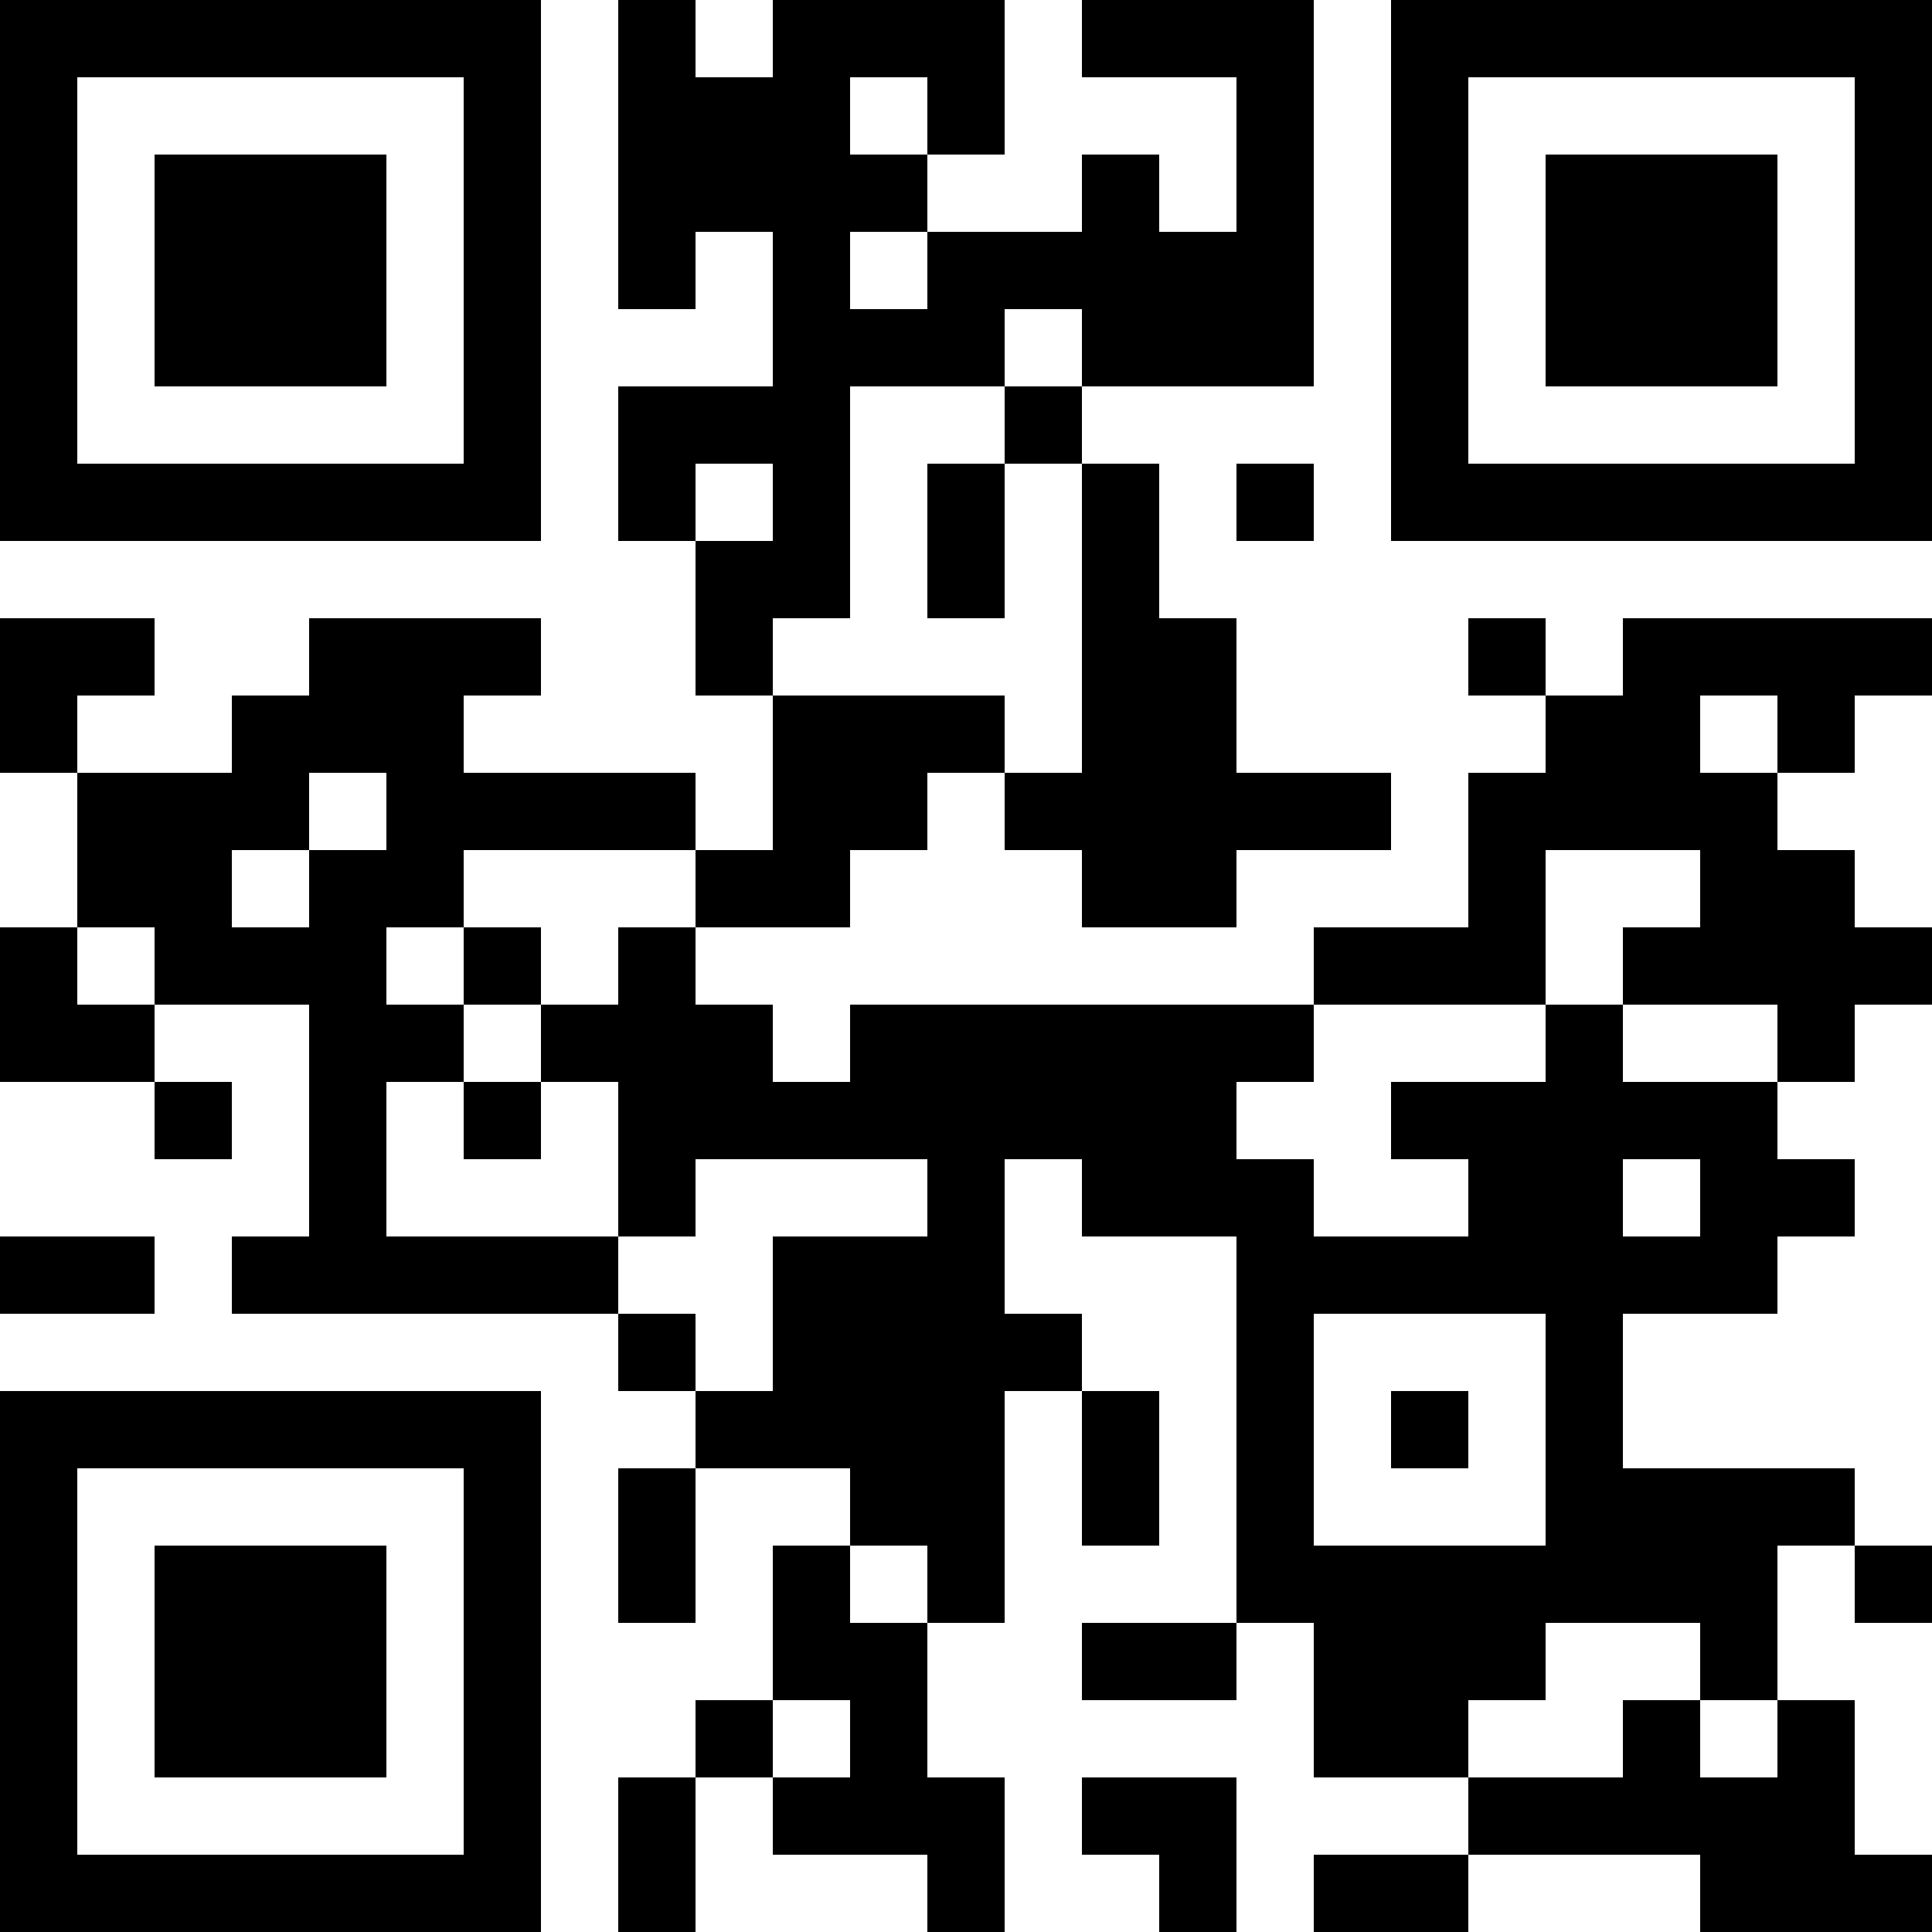 <?xml version="1.0" encoding="UTF-8"?>
<svg xmlns="http://www.w3.org/2000/svg" version="1.1" width="100" height="100" viewBox="0 0 100 100"><rect x="0" y="0" width="100" height="100" fill="#ffffff"/><g transform="scale(4)"><g transform="translate(0,0)"><path fill-rule="evenodd" d="M8 0L8 4L9 4L9 3L10 3L10 5L8 5L8 7L9 7L9 9L10 9L10 11L9 11L9 10L6 10L6 9L7 9L7 8L4 8L4 9L3 9L3 10L1 10L1 9L2 9L2 8L0 8L0 10L1 10L1 12L0 12L0 14L2 14L2 15L3 15L3 14L2 14L2 13L4 13L4 16L3 16L3 17L8 17L8 18L9 18L9 19L8 19L8 21L9 21L9 19L11 19L11 20L10 20L10 22L9 22L9 23L8 23L8 25L9 25L9 23L10 23L10 24L12 24L12 25L13 25L13 23L12 23L12 21L13 21L13 18L14 18L14 20L15 20L15 18L14 18L14 17L13 17L13 15L14 15L14 16L16 16L16 21L14 21L14 22L16 22L16 21L17 21L17 23L19 23L19 24L17 24L17 25L19 25L19 24L22 24L22 25L25 25L25 24L24 24L24 22L23 22L23 20L24 20L24 21L25 21L25 20L24 20L24 19L21 19L21 17L23 17L23 16L24 16L24 15L23 15L23 14L24 14L24 13L25 13L25 12L24 12L24 11L23 11L23 10L24 10L24 9L25 9L25 8L21 8L21 9L20 9L20 8L19 8L19 9L20 9L20 10L19 10L19 12L17 12L17 13L11 13L11 14L10 14L10 13L9 13L9 12L11 12L11 11L12 11L12 10L13 10L13 11L14 11L14 12L16 12L16 11L18 11L18 10L16 10L16 8L15 8L15 6L14 6L14 5L17 5L17 0L14 0L14 1L16 1L16 3L15 3L15 2L14 2L14 3L12 3L12 2L13 2L13 0L10 0L10 1L9 1L9 0ZM11 1L11 2L12 2L12 1ZM11 3L11 4L12 4L12 3ZM13 4L13 5L11 5L11 8L10 8L10 9L13 9L13 10L14 10L14 6L13 6L13 5L14 5L14 4ZM9 6L9 7L10 7L10 6ZM12 6L12 8L13 8L13 6ZM16 6L16 7L17 7L17 6ZM22 9L22 10L23 10L23 9ZM4 10L4 11L3 11L3 12L4 12L4 11L5 11L5 10ZM6 11L6 12L5 12L5 13L6 13L6 14L5 14L5 16L8 16L8 17L9 17L9 18L10 18L10 16L12 16L12 15L9 15L9 16L8 16L8 14L7 14L7 13L8 13L8 12L9 12L9 11ZM20 11L20 13L17 13L17 14L16 14L16 15L17 15L17 16L19 16L19 15L18 15L18 14L20 14L20 13L21 13L21 14L23 14L23 13L21 13L21 12L22 12L22 11ZM1 12L1 13L2 13L2 12ZM6 12L6 13L7 13L7 12ZM6 14L6 15L7 15L7 14ZM21 15L21 16L22 16L22 15ZM0 16L0 17L2 17L2 16ZM17 17L17 20L20 20L20 17ZM18 18L18 19L19 19L19 18ZM11 20L11 21L12 21L12 20ZM20 21L20 22L19 22L19 23L21 23L21 22L22 22L22 23L23 23L23 22L22 22L22 21ZM10 22L10 23L11 23L11 22ZM14 23L14 24L15 24L15 25L16 25L16 23ZM0 0L0 7L7 7L7 0ZM1 1L1 6L6 6L6 1ZM2 2L2 5L5 5L5 2ZM18 0L18 7L25 7L25 0ZM19 1L19 6L24 6L24 1ZM20 2L20 5L23 5L23 2ZM0 18L0 25L7 25L7 18ZM1 19L1 24L6 24L6 19ZM2 20L2 23L5 23L5 20Z" fill="#000000"/></g></g></svg>

